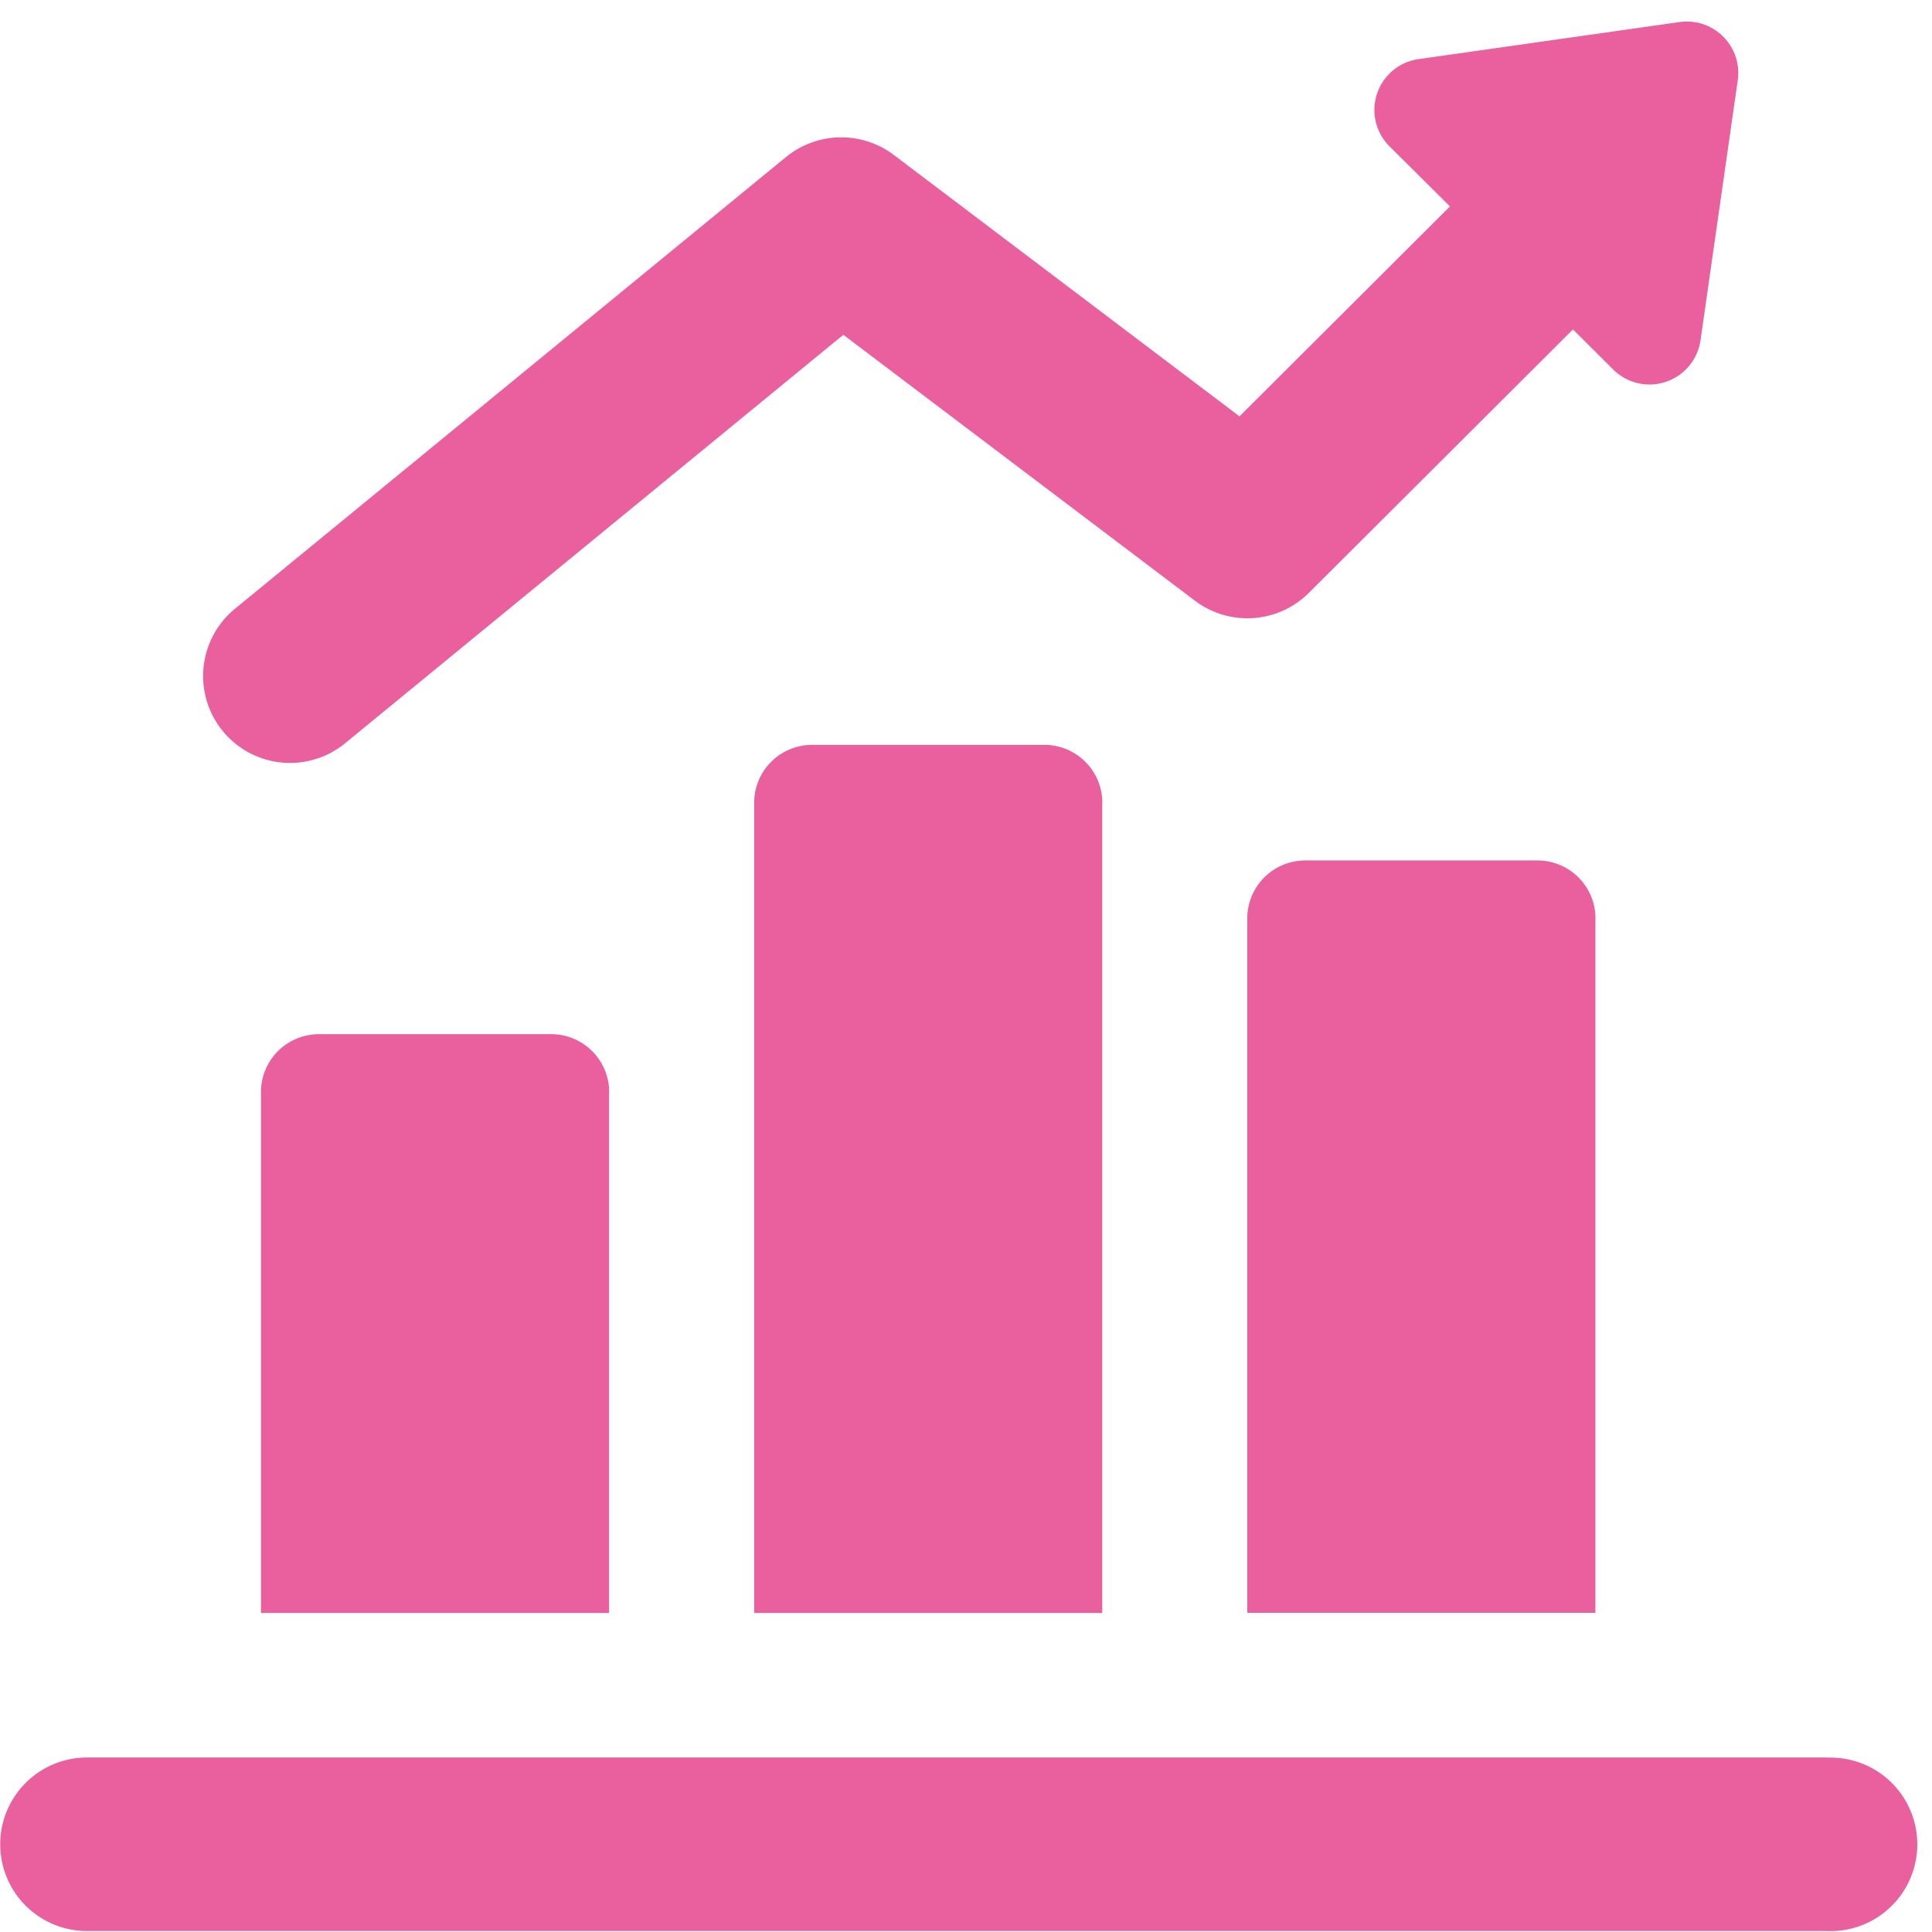 <svg xmlns="http://www.w3.org/2000/svg" width="73" height="73" viewBox="0 0 73 73">
  <defs>
    <style>
      .cls-1 {
        fill: #ea609e;
        fill-rule: evenodd;
      }
    </style>
  </defs>
  <path id="シェイプ_5" data-name="シェイプ 5" class="cls-1" d="M41.652,30.332a2.191,2.191,0,0,0-2.193-2.188h-8.77a2.191,2.191,0,0,0-2.193,2.188V60.945H41.648V30.332h0ZM60.285,34.7a2.191,2.191,0,0,0-2.193-2.188h-8.77A2.191,2.191,0,0,0,47.128,34.7v26.24H60.282V34.7h0Zm8.767,31.707H3.287a3.278,3.278,0,1,0,0,6.557H69.052A3.278,3.278,0,1,0,69.052,66.412ZM23.018,41.264a2.191,2.191,0,0,0-2.193-2.188h-8.77A2.191,2.191,0,0,0,9.86,41.264v19.68H23.014V41.264h0ZM63.464,0.833l-9.857,1.4a1.939,1.939,0,0,0-1.1,3.3L54.786,7.8l-7.952,7.932L33.772,5.854a3.3,3.3,0,0,0-4.073.079L8.872,23.007a3.284,3.284,0,0,0,4.174,5.072L31.866,12.65,45.145,22.694a3.29,3.29,0,0,0,4.311-.294l9.978-9.953,1.519,1.515a1.948,1.948,0,0,0,3.3-1.1l1.408-9.833A1.944,1.944,0,0,0,63.464.833Z"/>
</svg>
